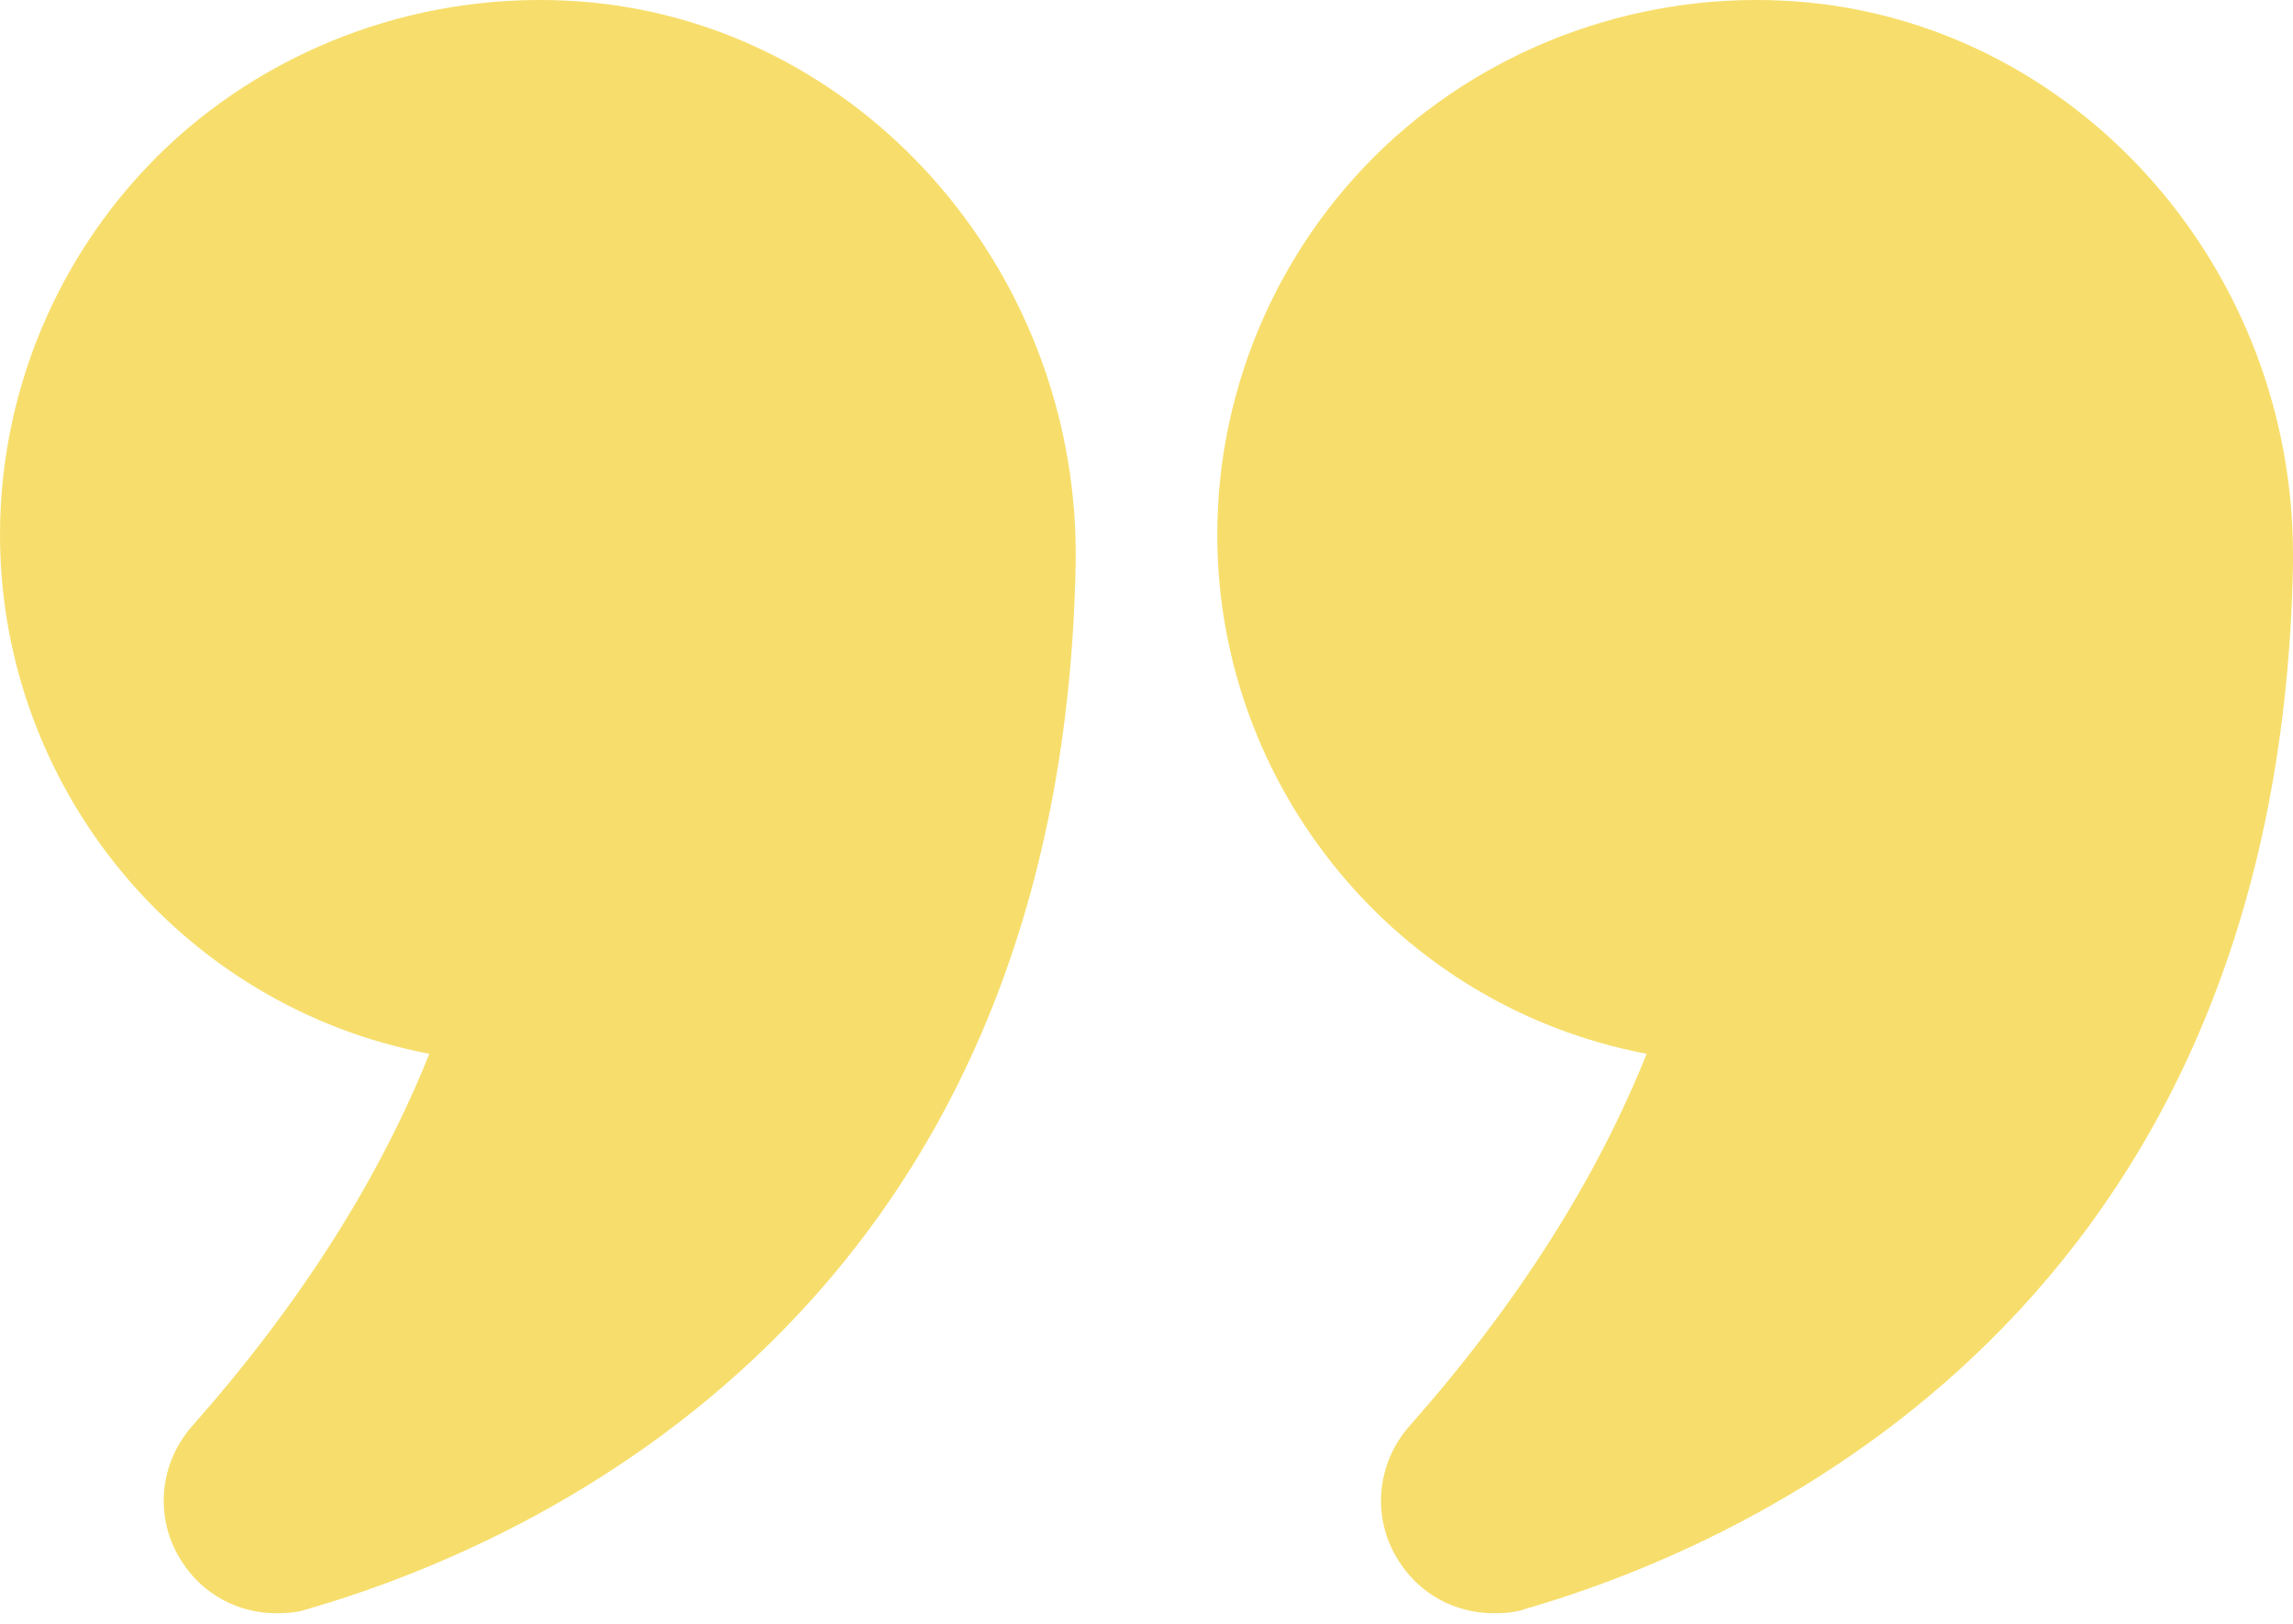 <?xml version="1.0" encoding="UTF-8"?>
<svg width="72px" height="51px" viewBox="0 0 72 51" version="1.1" xmlns="http://www.w3.org/2000/svg" xmlns:xlink="http://www.w3.org/1999/xlink">
    <title>quote_4338295</title>
    <g id="Theme-Landing-Page" stroke="none" stroke-width="1" fill="none" fill-rule="evenodd">
        <g id="Theme-Landing-Page-Copy-3@2x" transform="translate(-637, -2008)" fill="#F7DE6C" fill-rule="nonzero">
            <g id="quote_4338295" transform="translate(637, 2008)">
                <path d="M13.481,33.096 C11.892,37.07 9.389,40.996 6.042,44.778 C4.983,45.975 4.839,47.698 5.705,49.039 C6.379,50.092 7.487,50.667 8.69,50.667 C9.027,50.667 9.364,50.643 9.702,50.523 C16.779,48.464 33.317,41.163 33.775,17.752 C33.943,8.727 27.299,0.971 18.657,0.085 C13.866,-0.394 9.1,1.162 5.561,4.322 C2.022,7.506 0,12.054 0,16.794 C0,24.694 5.633,31.612 13.481,33.096 Z" id="Path"></path>
                <path d="M56.857,0.085 C52.09,-0.394 47.323,1.162 43.784,4.322 C40.245,7.506 38.222,12.054 38.222,16.794 C38.222,24.694 43.856,31.612 51.705,33.096 C50.115,37.07 47.612,40.996 44.265,44.778 C43.206,45.975 43.061,47.698 43.928,49.039 C44.602,50.092 45.71,50.667 46.914,50.667 C47.25,50.667 47.588,50.643 47.925,50.523 C55.003,48.464 71.543,41.163 72,17.752 L72,17.417 C72,8.535 65.427,0.971 56.857,0.085 Z" id="Path"></path>
            </g>
        </g>
    </g>
</svg>